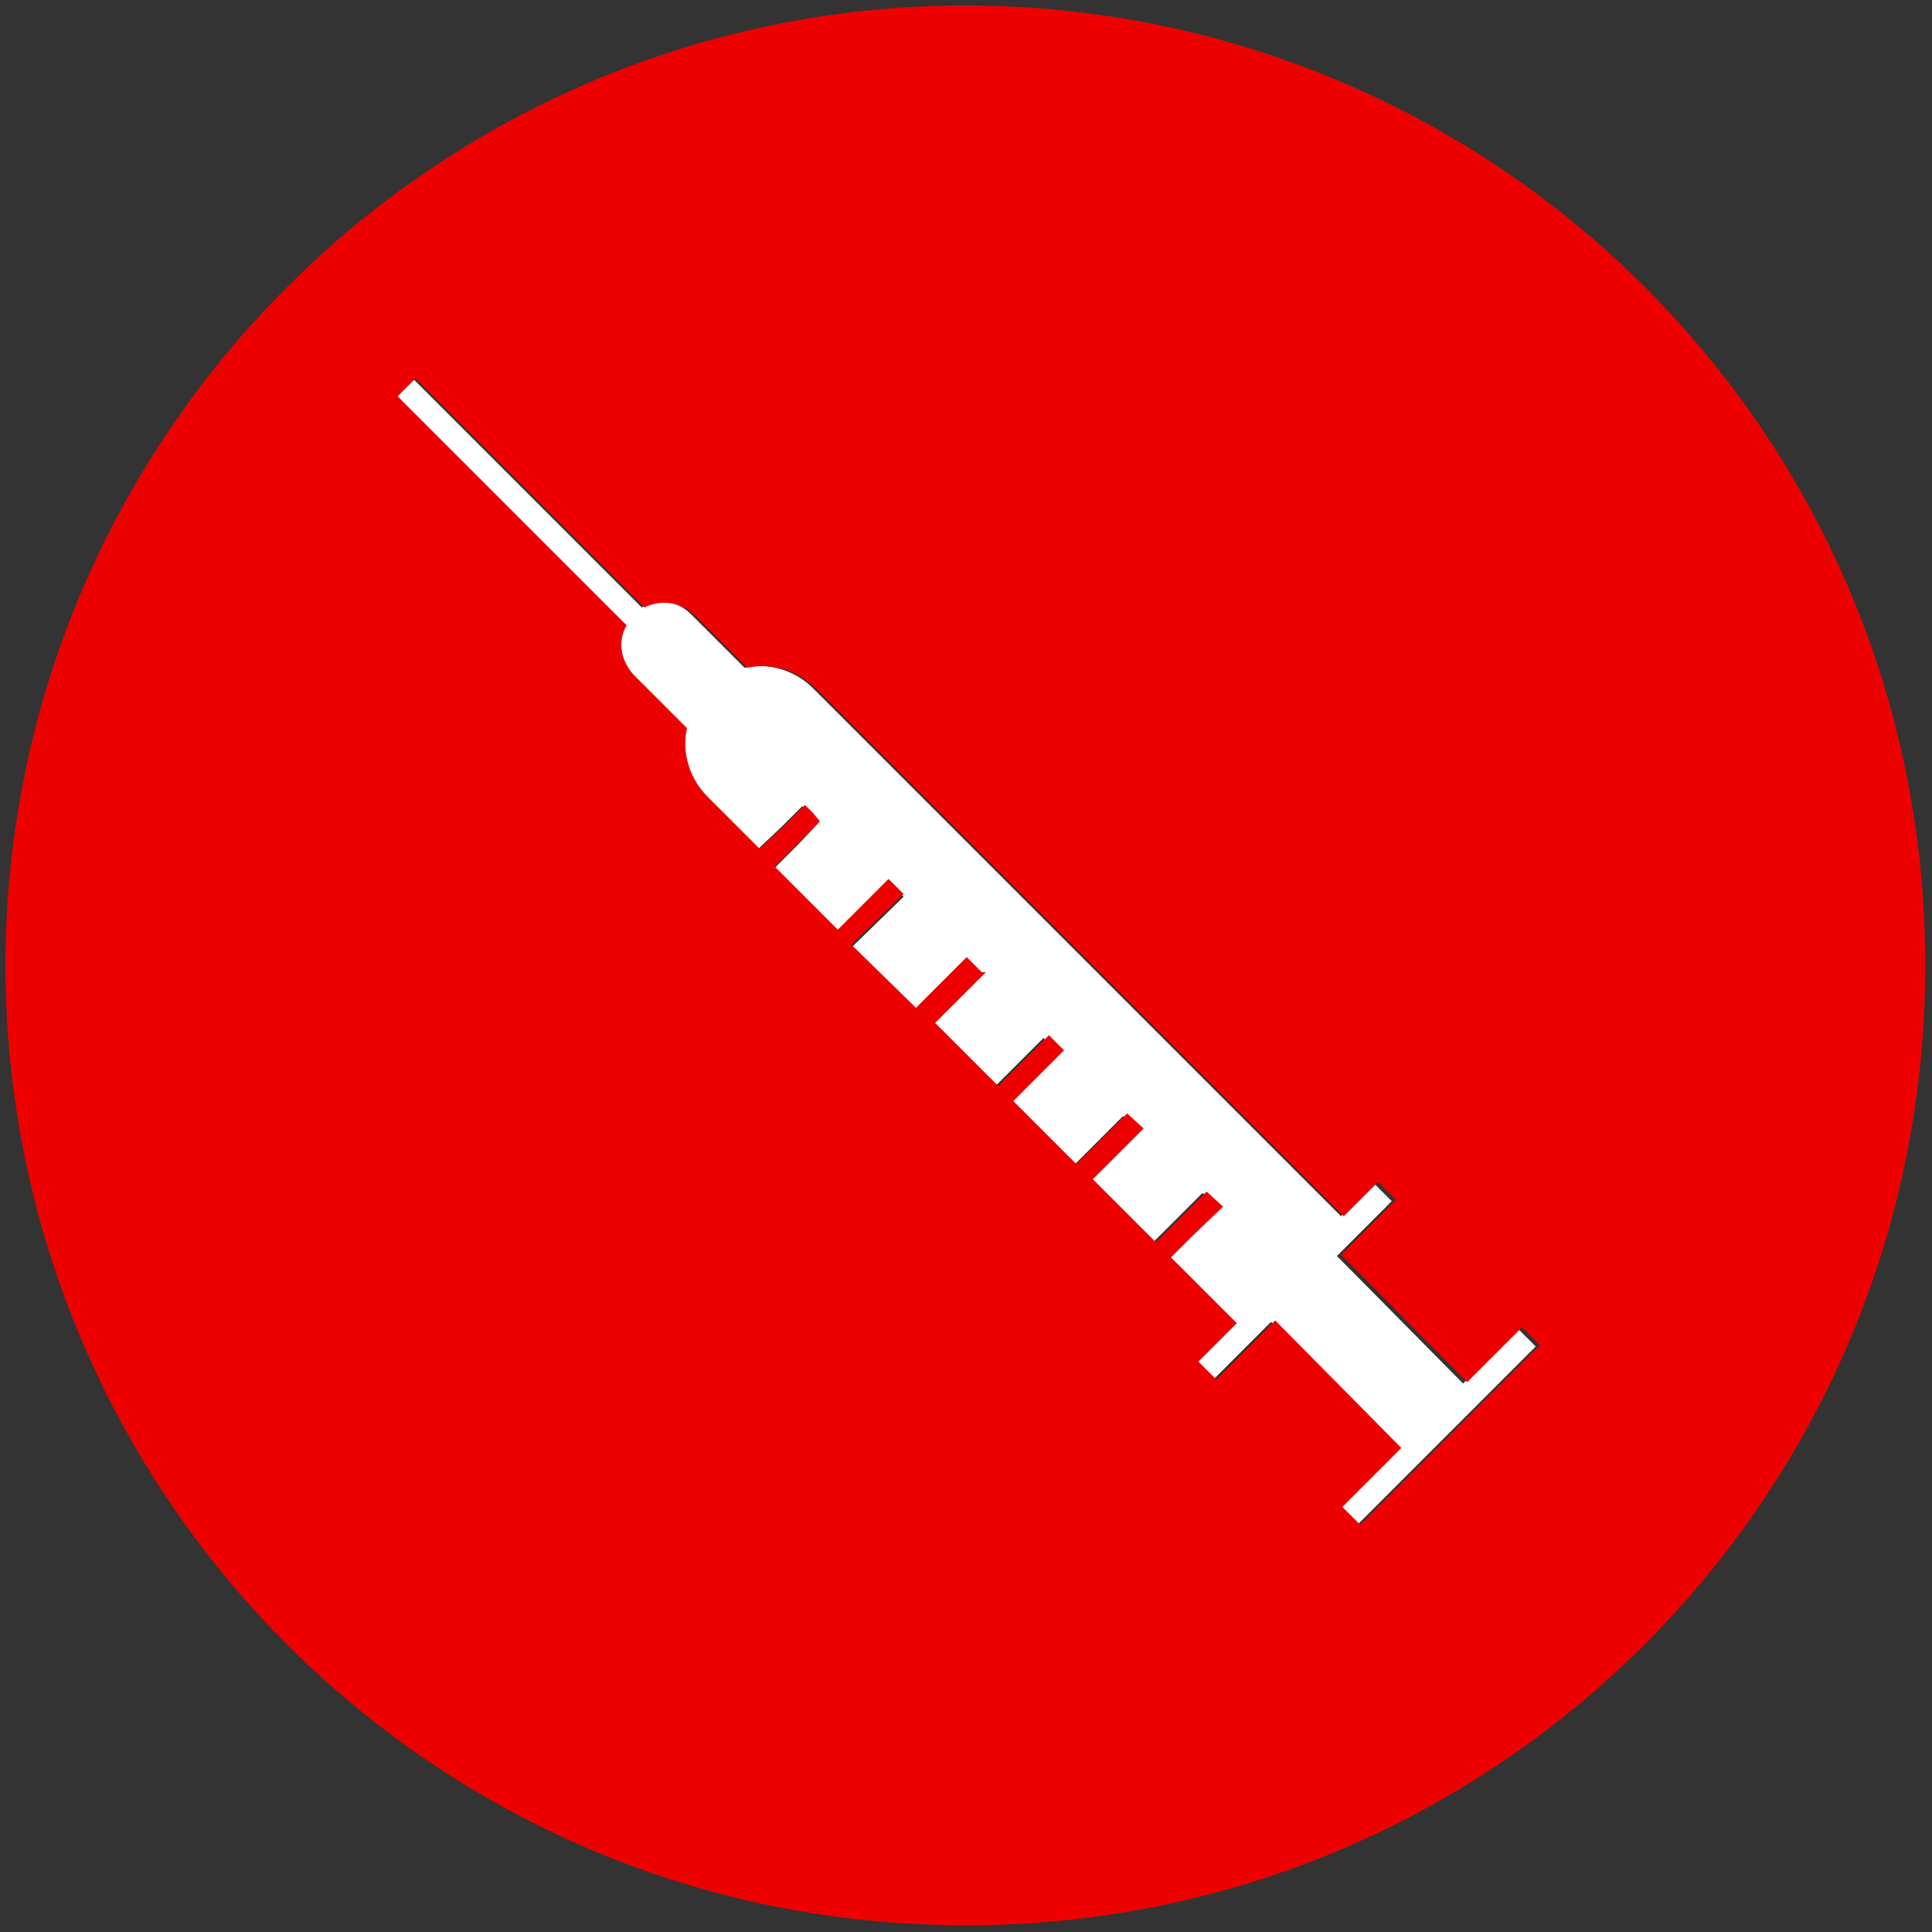 <svg xmlns="http://www.w3.org/2000/svg" version="1.1" viewBox="0 0 140.9 140.9"><rect x="0" y="0" width="140.9" height="140.9" fill="#333333" stroke="none"/><defs><style> .cls-1 { fill: #fff; } .cls-2 { fill: #e00; } </style></defs><g><g id="Vrstva_1"><g id="Vrstva_2"><g id="Vrstva_1-2"><path class="cls-1" d="M46,49.3l3.9,3.9c-.4,1.8.2,3.7,1.5,5l3.8,3.8,1.8-1.7,1.5-1.5.6.6.6.6-1.5,1.6-1.7,1.7,4.6,4.6,3.7-3.7,1.1,1.2-3.8,3.7,4.6,4.6,3.7-3.7,1.1,1.1-3.7,3.7,4.6,4.6,3.7-3.7,1.1,1.1-3.7,3.7,4.7,4.6,3.7-3.7,1.1,1.1-3.7,3.7,4.6,4.6,1.5-1.5,2.3-2.3,1.2,1.1-2.3,2.2-1.5,1.5,4.8,4.8-2.8,2.8,1.3,1.3,4.3-4.3,9.2,9.3-4.3,4.3,1.3,1.3,13.1-13.1-1.3-1.3-4,4-9.2-9.3,4-4-1.3-1.3-2.4,2.4-38.5-38.5c-1.3-1.3-3.2-1.9-5-1.5l-3.9-3.9c-1-1-2.4-1.2-3.6-.5l-16.7-16.7-1.3,1.3,16.7,16.7c-.6,1.2-.4,2.7.5,3.6Z"></path><path class="cls-2" d="M140.4,69.6h0C140,30.9,108.3,0,69.6.4,31.6.9.9,31.6.4,69.6H.4C0,108.2,30.9,140,69.6,140.4c38.7.5,70.4-30.5,70.8-69.2,0-.6,0-1.1,0-1.7ZM71.6,70.9l-1.1-1.1-3.7,3.7-4.7-4.6,3.8-3.7-1.1-1.1-3.7,3.7-4.6-4.6,1.8-1.8,1.5-1.5-.5-.6-.6-.6-1.5,1.5-1.8,1.7-3.8-3.8c-1.3-1.3-1.9-3.2-1.5-5l-3.9-3.9c-.9-1-1.2-2.4-.5-3.6l-16.7-16.7,1.3-1.3,16.7,16.7c1.2-.6,2.6-.4,3.6.5l3.9,3.9c1.8-.4,3.7.2,5,1.5l38.5,38.5,2.5-2.5,1.3,1.3-4,4,9.2,9.3,4-4,1.3,1.3-13.1,13.1-1.3-1.3,4.3-4.3-9.2-9.3-4.3,4.3-1.3-1.3,2.8-2.8-4.8-4.8,1.5-1.5,2.3-2.2-1.2-1.1-2.2,2.2-1.5,1.5-4.6-4.6,3.7-3.7-1.2-1.1-3.7,3.7-4.6-4.6,3.7-3.7-1.1-1.1-3.7,3.7-4.6-4.6,3.7-3.7Z"></path></g></g></g></g></svg>